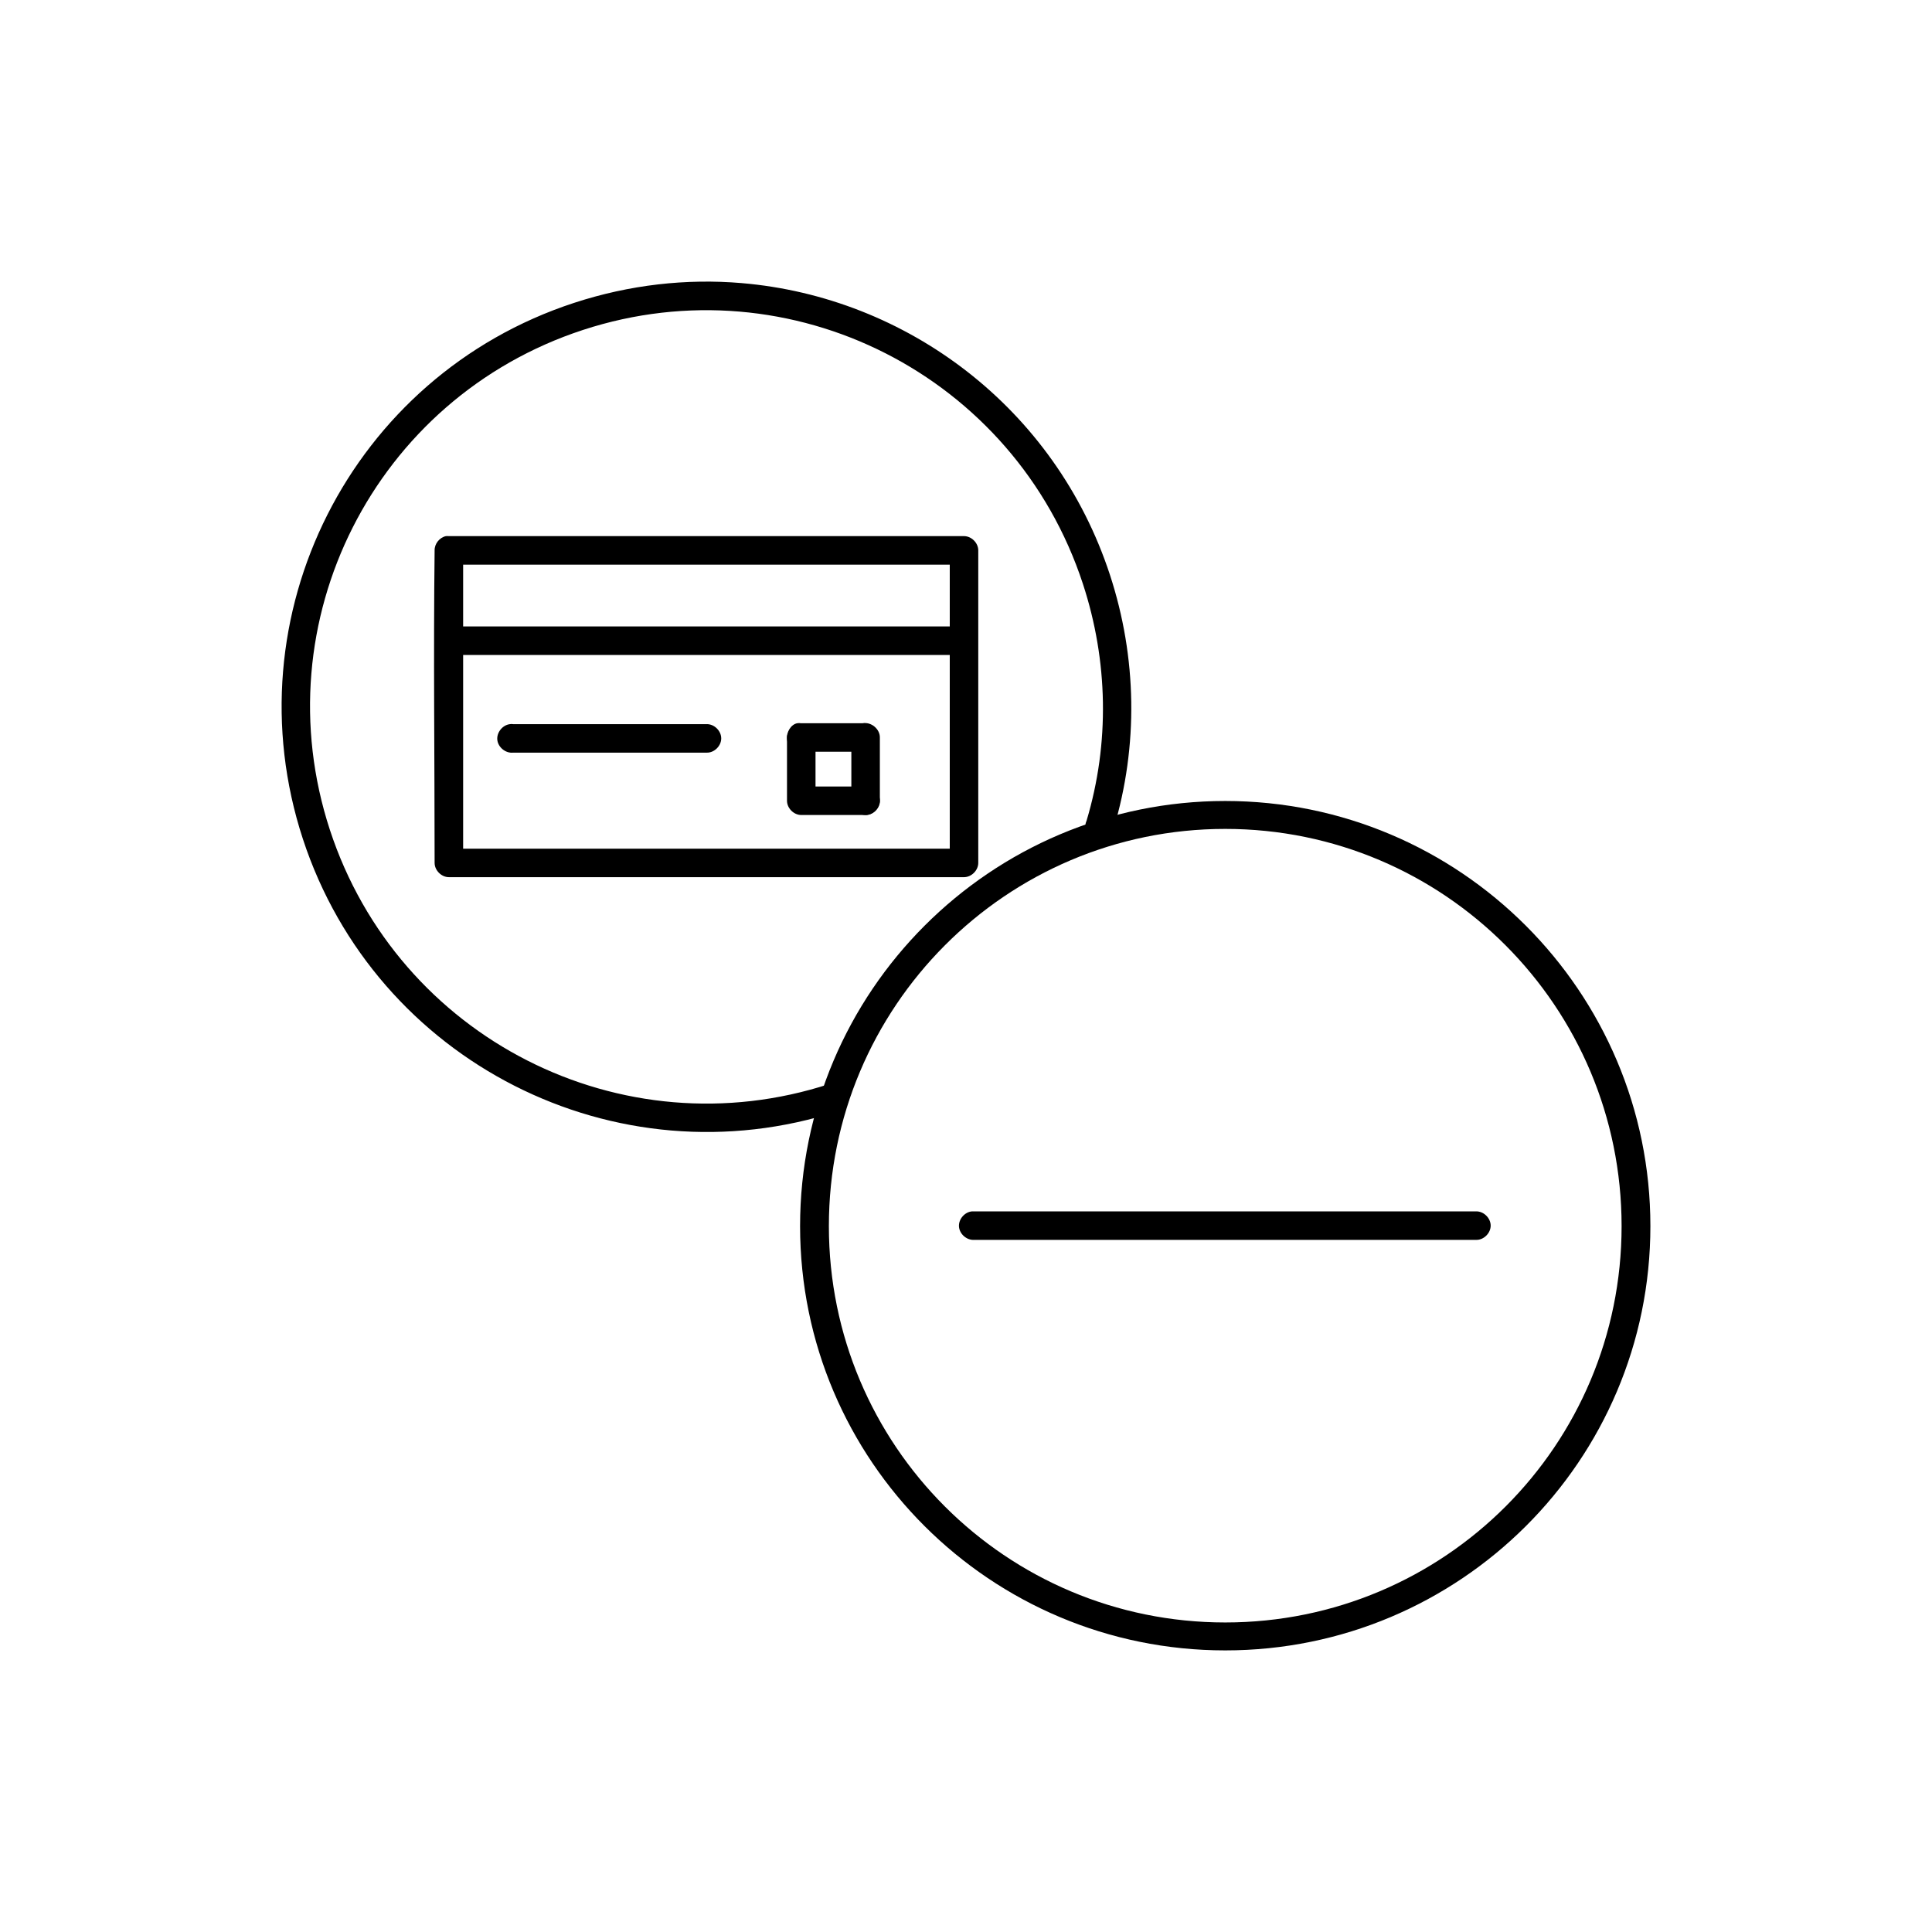 <?xml version="1.0" encoding="UTF-8"?>
<!-- Uploaded to: SVG Repo, www.svgrepo.com, Generator: SVG Repo Mixer Tools -->
<svg fill="#000000" width="800px" height="800px" version="1.1" viewBox="144 144 512 512" xmlns="http://www.w3.org/2000/svg">
 <g>
  <path d="m468.7 356.27c-62.164 0-112.67 50.508-112.67 112.67s50.512 112.43 112.67 112.43c62.164 0 112.67-50.27 112.67-112.43s-50.512-112.67-112.67-112.67zm0 7.398c58.078 0 105.04 47.191 105.04 105.27s-46.957 105.03-105.04 105.03c-58.078 0-105.04-46.953-105.04-105.03s46.957-105.27 105.04-105.27z"/>
  <path d="m340.51 219.02c-14.578-1.23-29.633 0.418-44.402 5.254-59.078 19.336-91.191 82.953-71.852 142.03 19.336 59.078 82.957 91.422 142.04 72.09 1.973-0.543 3.227-2.898 2.582-4.84-0.648-1.941-3.062-3.07-4.969-2.324-55.195 18.066-114.42-12.121-132.49-67.312-18.066-55.195 11.883-114.41 67.078-132.48 55.195-18.062 114.42 12.121 132.49 67.316 6.676 20.395 7.125 42.227 0.953 62.777-0.922 1.961 0.262 4.606 2.336 5.227s4.516-0.938 4.828-3.078c6.613-22.031 6.199-45.453-0.953-67.316-14.504-44.305-53.898-73.652-97.633-77.34z"/>
  <path d="m401.68 465.02c-1.98 0.121-3.668 2.035-3.543 4.016 0.125 1.977 2.035 3.668 4.016 3.543h133.06c1.996 0.051 3.832-1.781 3.832-3.777s-1.836-3.809-3.832-3.777h-133.06-0.473z"/>
  <path d="m262.17 286.08c-1.703 0.363-3.031 2.039-2.992 3.777-0.332 27.68 0 54.914 0 82.824 0 1.977 1.801 3.777 3.777 3.777h136.52c1.98 0 3.777-1.801 3.777-3.777v-82.824c0-1.98-1.801-3.777-3.777-3.777h-136.52c-0.262-0.023-0.527-0.023-0.789 0zm4.566 7.559h128.96v16.375h-128.96zm0 23.934h128.96v51.332h-128.96z"/>
  <path d="m279.18 335.9c-1.98 0.207-3.59 2.195-3.387 4.172 0.207 1.977 2.195 3.59 4.172 3.387h51.336c1.996 0.051 3.832-1.781 3.832-3.777 0-1.996-1.836-3.809-3.832-3.777h-51.336c-0.262-0.051-0.527-0.051-0.789 0z"/>
  <path d="m355.3 335.66c-1.668 0.289-2.961 2.352-2.719 4.332 0.242 1.977 1.98 3.516 3.644 3.227h16.84c1.68 0.051 3.227-1.781 3.227-3.777s-1.547-3.809-3.227-3.777h-16.84c-0.309-0.055-0.621-0.055-0.93 0z"/>
  <path d="m372.61 335.69c-1.703 0.363-3.031 2.035-2.992 3.777v16.691c-0.027 1.996 1.781 3.832 3.777 3.832s3.809-1.836 3.777-3.832v-16.691c0.051-2.269-2.344-4.254-4.566-3.777z"/>
  <path d="m356.34 335.74c-2.031 0-3.863 1.906-3.777 3.938v16.531c0 1.977 1.801 3.777 3.777 3.777h17.008c1.996 0.051 3.832-1.781 3.832-3.777 0-1.996-1.836-3.809-3.832-3.777h-13.227v-12.754c0.086-2.031-1.746-3.938-3.777-3.938z"/>
 </g>
</svg>